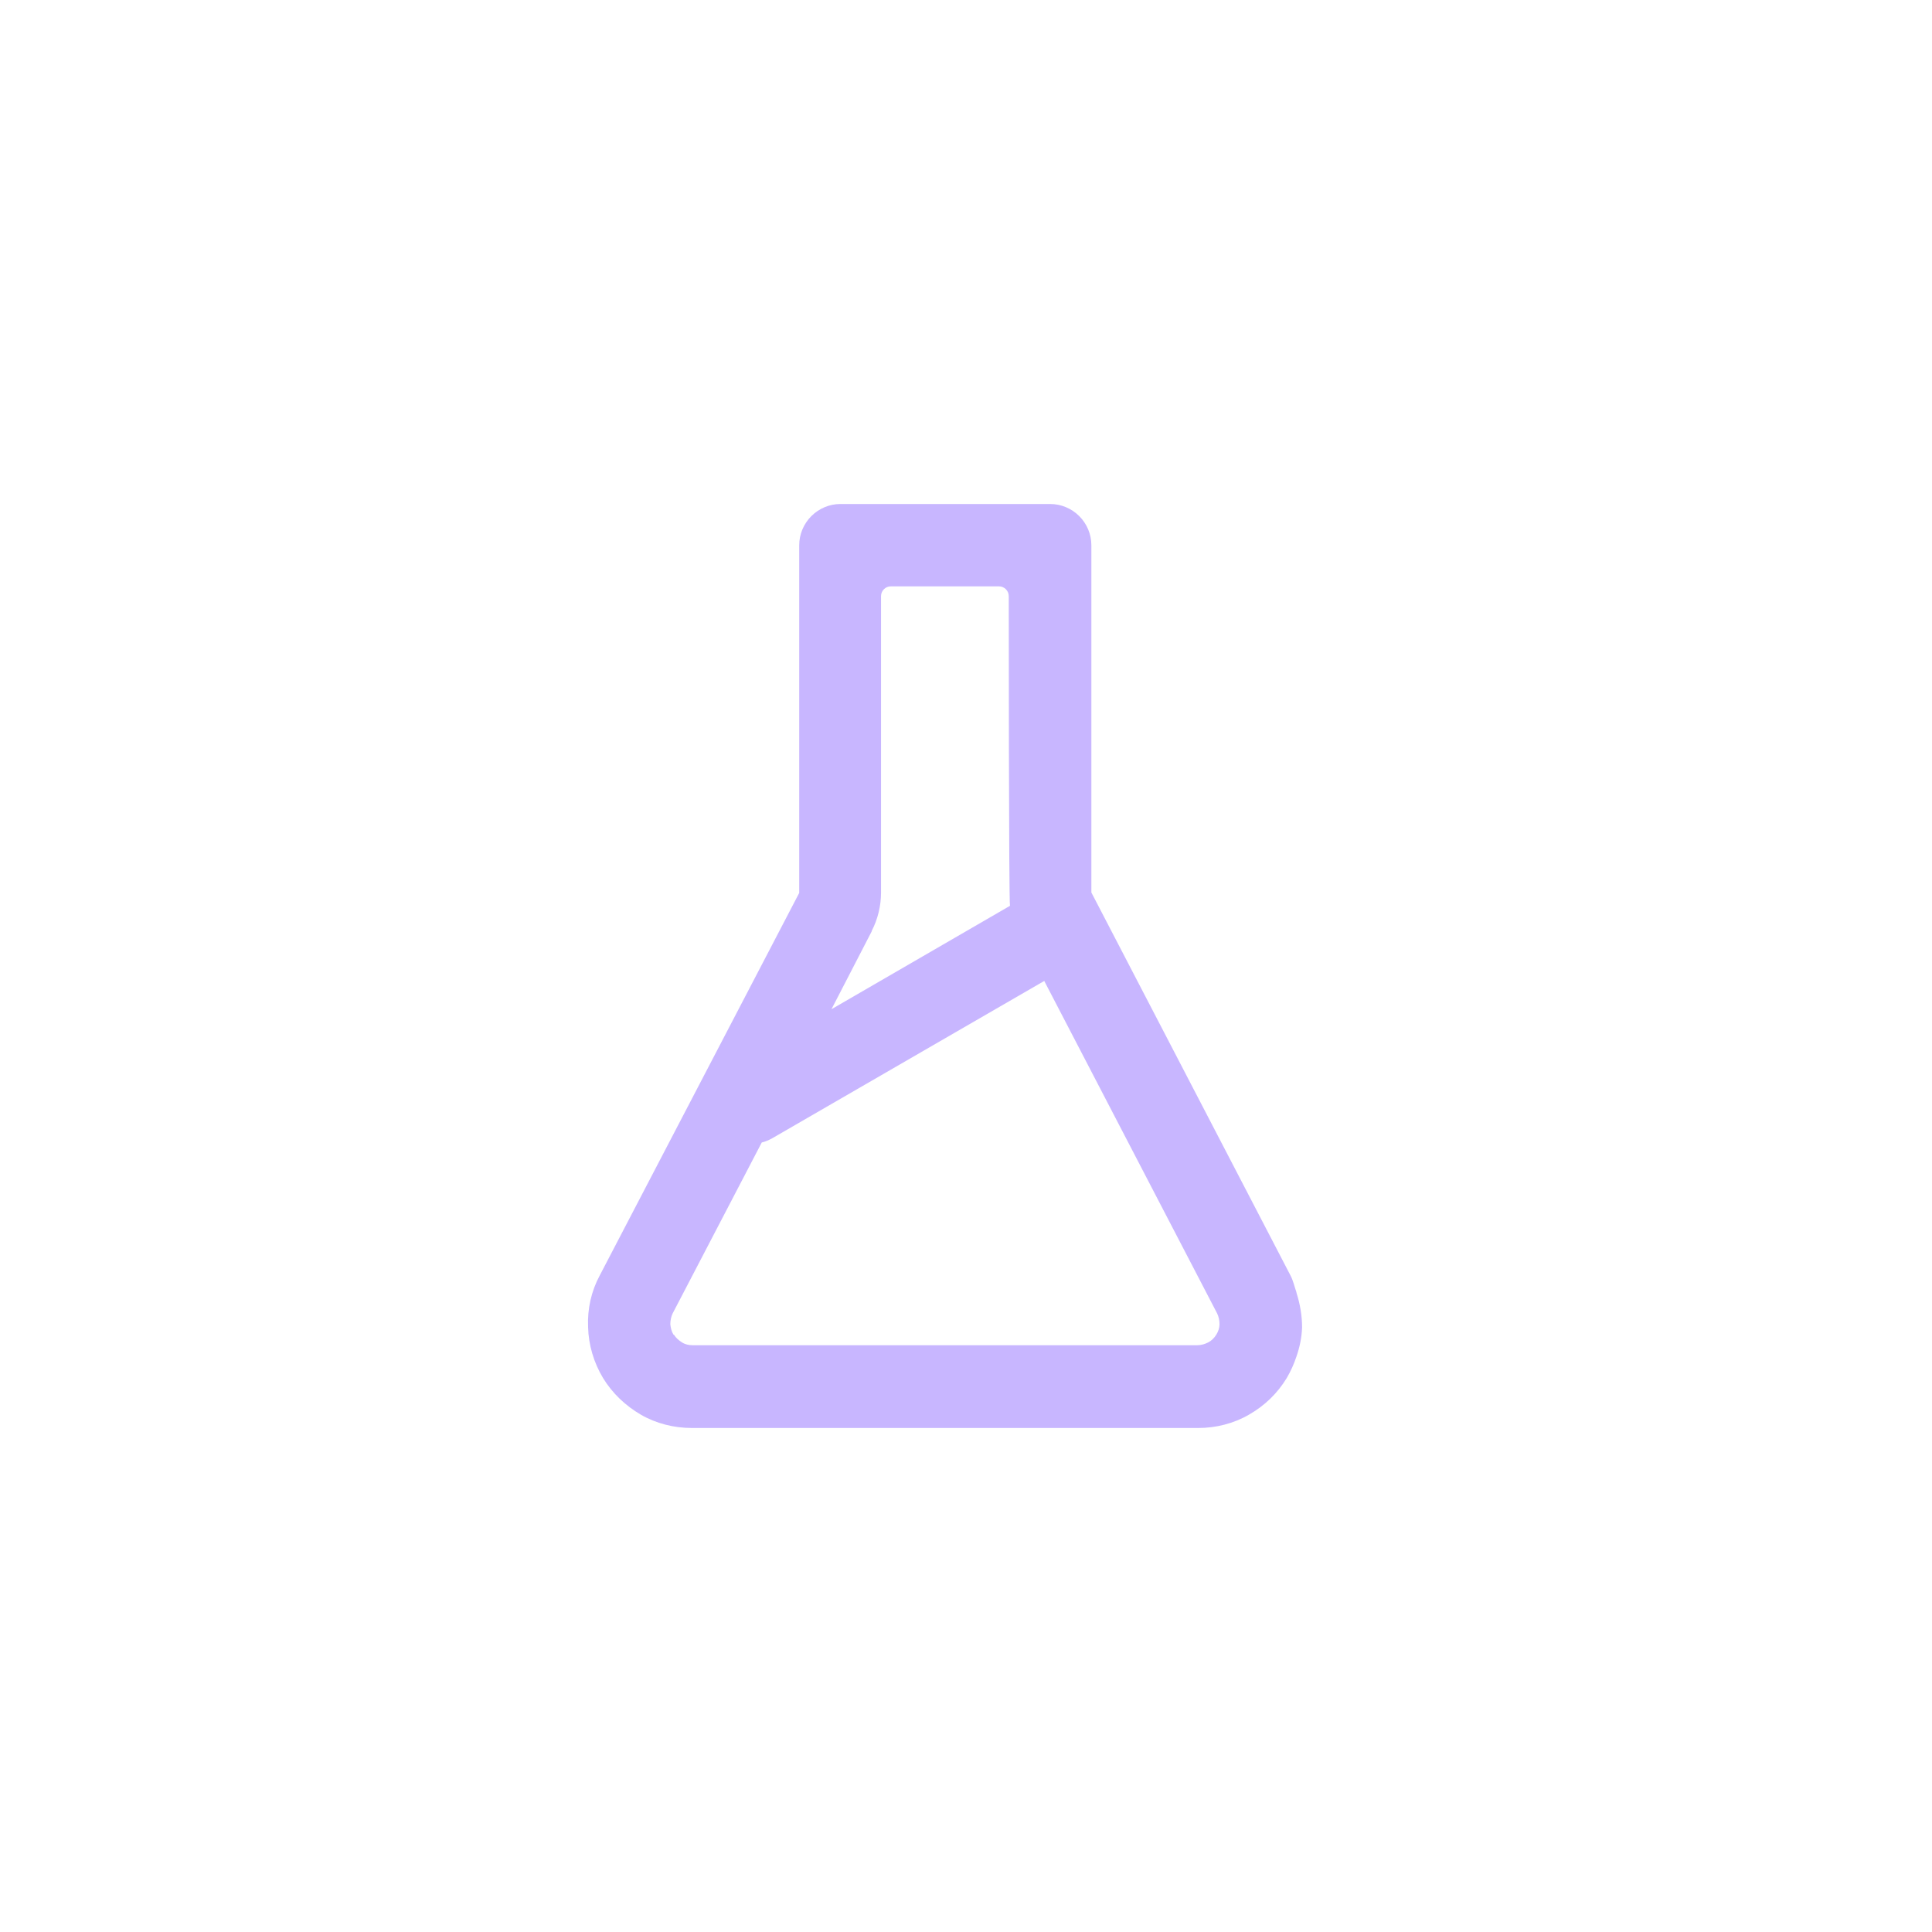 <svg width="46" height="46" viewBox="0 0 46 46" fill="none" xmlns="http://www.w3.org/2000/svg">
<g clip-path="url(#clip0_60_281)">
<path d="M30.868 30.769C30.82 30.635 30.791 30.49 30.724 30.365L25.985 21.25V12.981C25.985 12.721 25.879 12.471 25.697 12.289C25.515 12.106 25.265 12 25.006 12H20.008C19.749 12 19.5 12.106 19.317 12.289C19.135 12.471 19.029 12.721 19.029 12.981V21.26L14.281 30.365C14.079 30.74 13.983 31.163 14.002 31.596C14.012 32.019 14.137 32.442 14.357 32.808C14.578 33.173 14.895 33.471 15.259 33.683C15.624 33.894 16.046 34 16.478 34H28.527C28.949 34 29.372 33.894 29.736 33.683C30.11 33.471 30.417 33.173 30.638 32.808C30.734 32.644 30.811 32.471 30.868 32.298C30.945 32.077 30.993 31.846 31.002 31.606C31.002 31.327 30.954 31.048 30.868 30.779V30.769ZM20.756 22.163C20.9 21.885 20.977 21.567 20.977 21.25V14.192C20.977 14.067 21.082 13.961 21.207 13.961H23.788C23.913 13.961 24.018 14.067 24.018 14.192C24.018 14.192 24.018 21.462 24.047 21.567L19.797 24.029L20.756 22.173V22.163ZM16.036 31.779C15.988 31.702 15.969 31.615 15.96 31.529C15.96 31.442 15.979 31.346 16.017 31.269L18.137 27.202C18.224 27.183 18.31 27.144 18.396 27.096L24.863 23.356L28.978 31.269C29.017 31.346 29.036 31.442 29.036 31.529C29.036 31.615 29.007 31.702 28.959 31.779C28.911 31.856 28.844 31.923 28.767 31.962C28.69 32 28.604 32.029 28.508 32.029H16.487C16.401 32.029 16.314 32.01 16.238 31.962C16.161 31.913 16.094 31.856 16.046 31.779H16.036Z" fill="#C8B6FF"/>
</g>
<defs>
<clipPath id="clip0_60_281">
<rect width="46" height="46" fill="white"/>
</clipPath>
</defs>
</svg>
